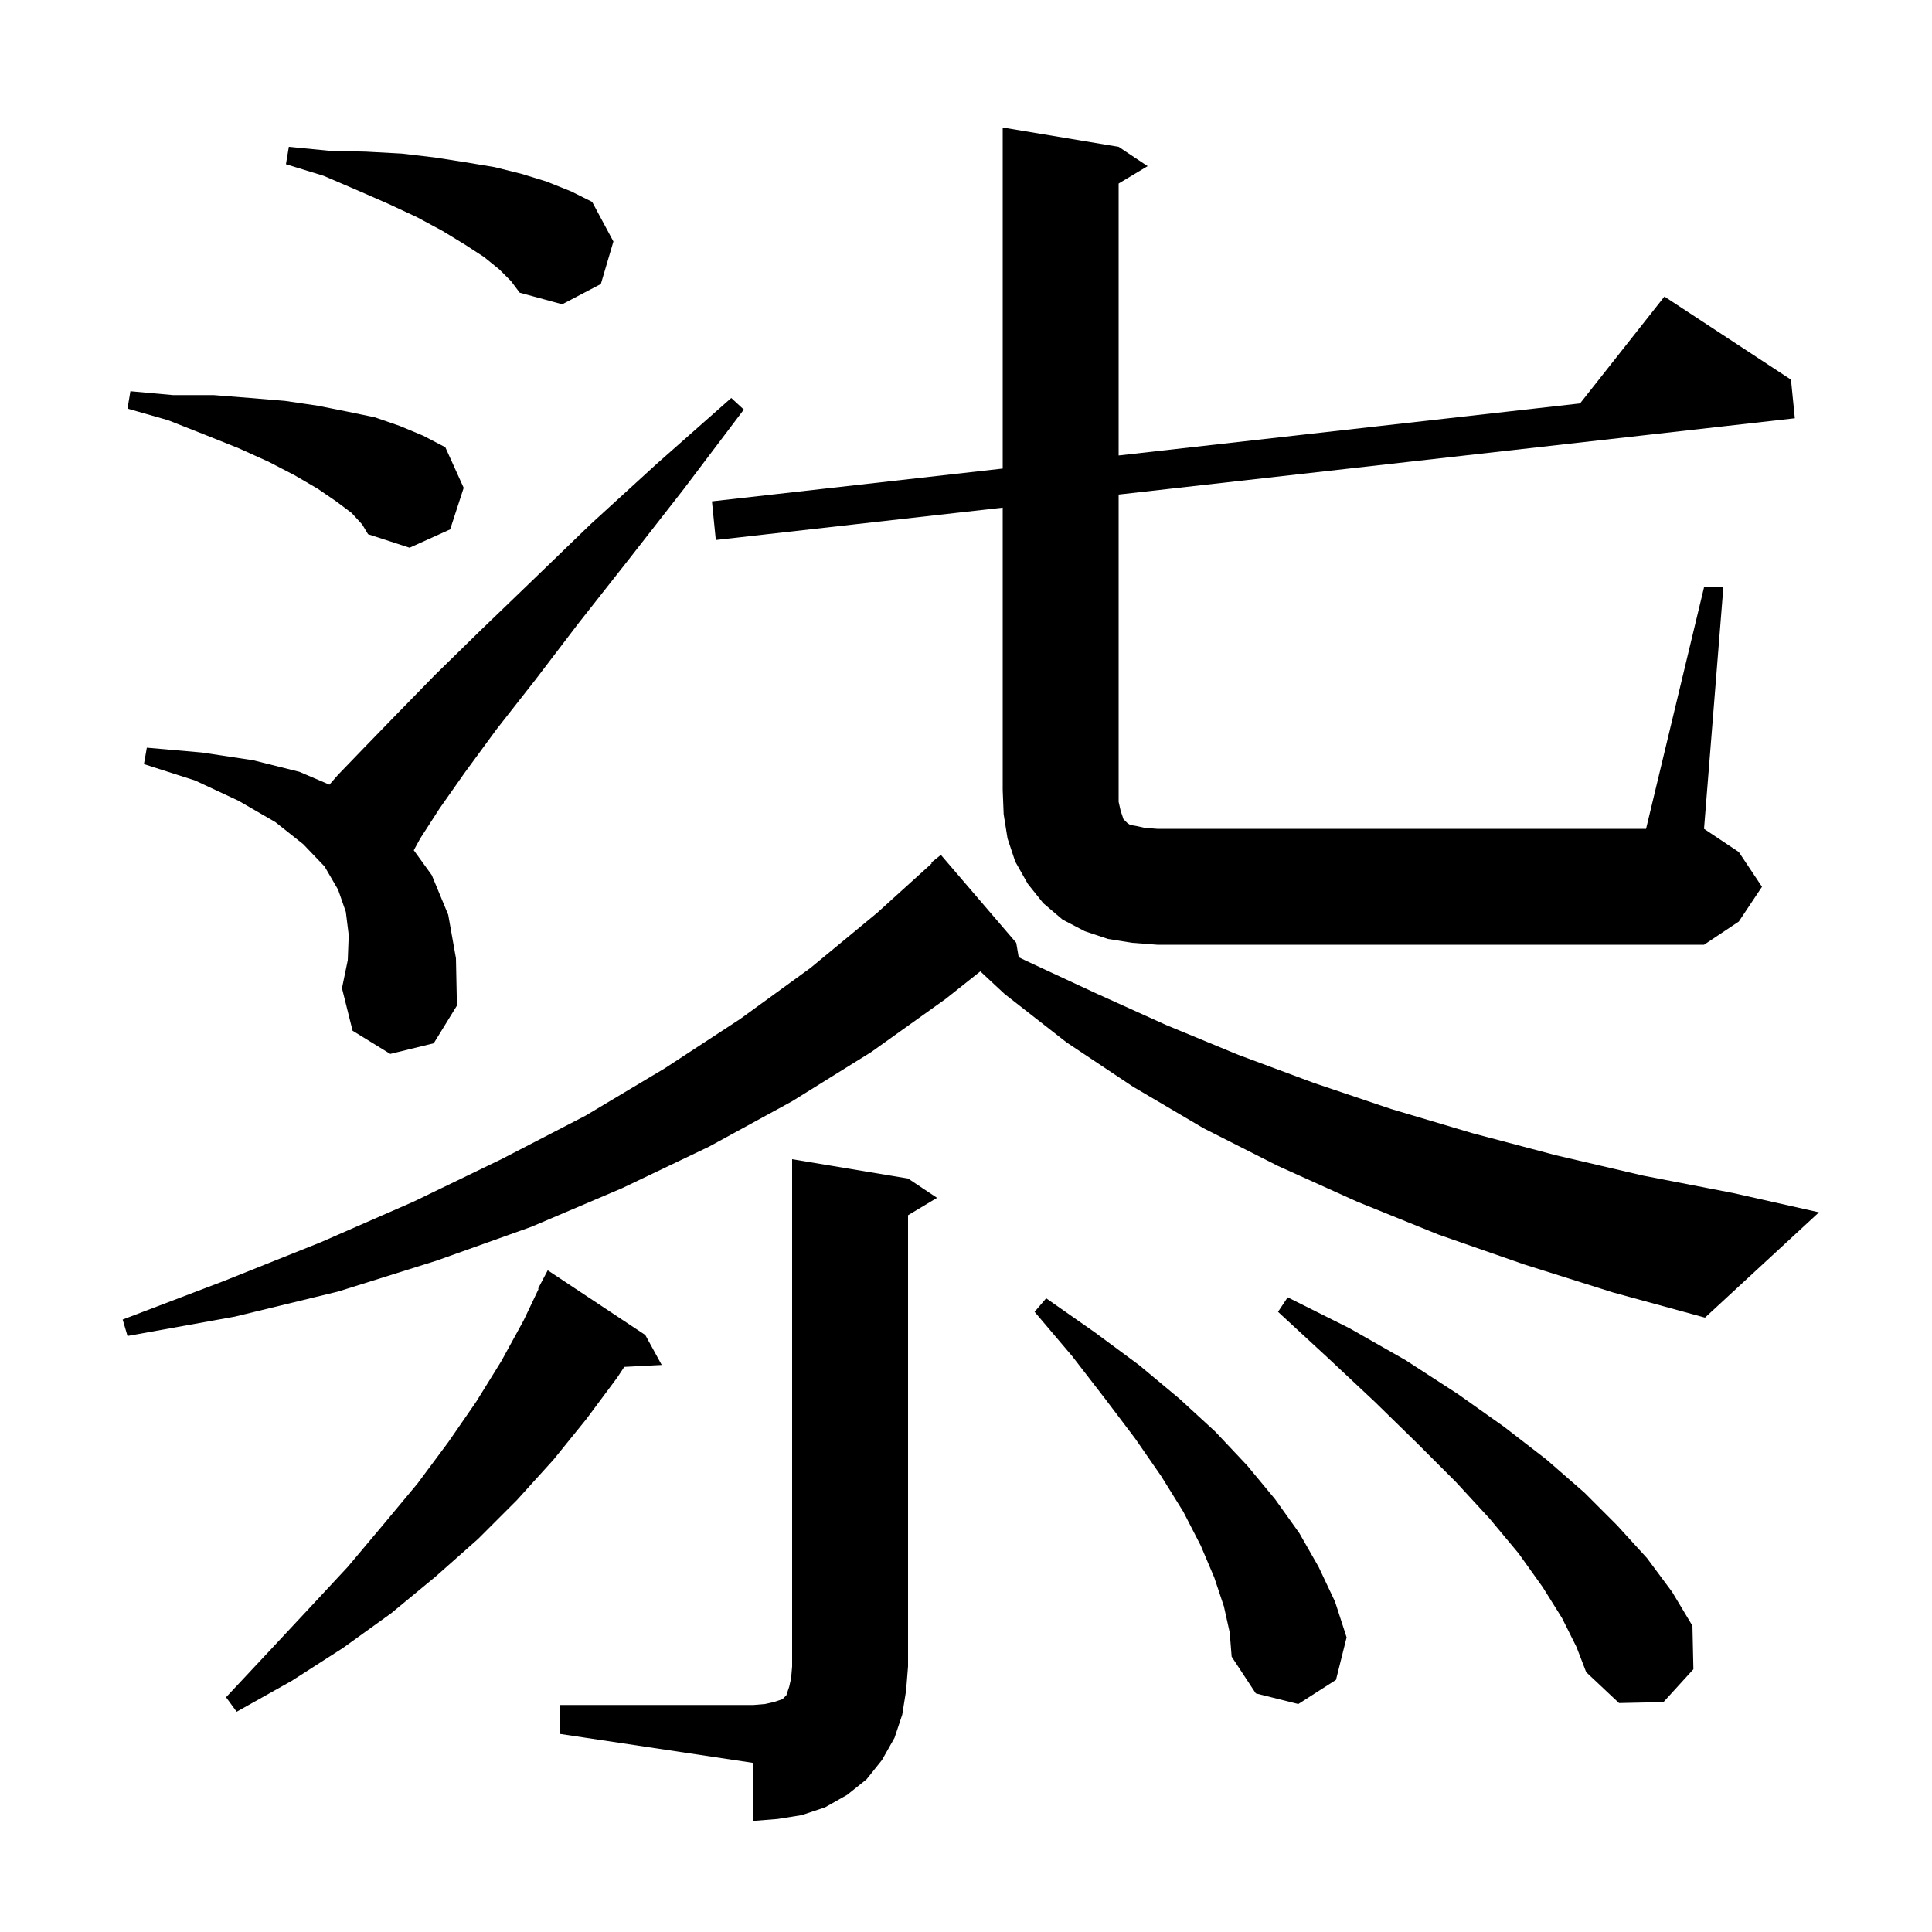 <svg xmlns="http://www.w3.org/2000/svg" xmlns:xlink="http://www.w3.org/1999/xlink" version="1.1" baseProfile="full" viewBox="0 0 200 200" width="200" height="200"><g fill="currentColor"><path d="M 58.0 176.5 L 78.0 176.5 L 79.2 176.4 L 80.1 176.2 L 81.0 175.9 L 81.4 175.5 L 81.7 174.6 L 81.9 173.7 L 82.0 172.5 L 82.0 120.0 L 94.0 122.0 L 97.0 124.0 L 94.0 125.8 L 94.0 172.5 L 93.8 175.0 L 93.4 177.5 L 92.6 179.9 L 91.3 182.2 L 89.7 184.2 L 87.7 185.8 L 85.4 187.1 L 83.0 187.9 L 80.5 188.3 L 78.0 188.5 L 78.0 182.5 L 58.0 179.5 Z M 66.8 138.2 L 68.5 141.3 L 64.625 141.5 L 63.9 142.6 L 60.7 146.9 L 57.3 151.1 L 53.5 155.3 L 49.5 159.3 L 45.1 163.2 L 40.5 167.0 L 35.5 170.6 L 30.2 174.0 L 24.5 177.2 L 23.4 175.7 L 27.8 171.0 L 32.0 166.5 L 36.0 162.2 L 39.7 157.8 L 43.2 153.6 L 46.4 149.3 L 49.3 145.1 L 51.9 140.9 L 54.2 136.7 L 55.759 133.426 L 55.7 133.4 L 56.7 131.5 Z M 126.7 166.3 L 125.7 163.3 L 124.3 160.0 L 122.5 156.5 L 120.2 152.8 L 117.5 148.9 L 114.4 144.8 L 111.0 140.4 L 107.1 135.8 L 108.3 134.4 L 113.3 137.9 L 117.9 141.3 L 122.1 144.8 L 125.8 148.2 L 129.1 151.7 L 132.0 155.2 L 134.5 158.7 L 136.5 162.2 L 138.2 165.8 L 139.4 169.5 L 138.3 173.9 L 134.4 176.4 L 130.0 175.3 L 127.5 171.5 L 127.3 169.0 Z M 161.7 167.5 L 159.7 164.3 L 157.2 160.8 L 154.2 157.2 L 150.7 153.4 L 146.7 149.4 L 142.3 145.1 L 137.5 140.6 L 132.3 135.8 L 133.3 134.3 L 139.7 137.5 L 145.5 140.8 L 150.9 144.3 L 155.7 147.7 L 160.1 151.1 L 164.0 154.5 L 167.4 157.9 L 170.5 161.3 L 173.1 164.8 L 175.2 168.3 L 175.3 172.8 L 172.2 176.2 L 167.6 176.3 L 164.2 173.1 L 163.2 170.5 Z M 157.8 130.9 L 148.9 127.8 L 140.5 124.4 L 132.3 120.7 L 124.6 116.8 L 117.3 112.5 L 110.4 107.9 L 104.0 102.9 L 101.481 100.555 L 97.9 103.4 L 90.2 108.9 L 82.0 114.0 L 73.4 118.7 L 64.4 123.0 L 55.0 127.0 L 45.2 130.5 L 35.0 133.7 L 24.3 136.3 L 13.2 138.3 L 12.7 136.6 L 23.2 132.6 L 33.2 128.6 L 42.8 124.4 L 51.9 120.0 L 60.6 115.5 L 68.8 110.6 L 76.6 105.5 L 83.9 100.2 L 90.8 94.5 L 96.468 89.364 L 96.4 89.3 L 97.4 88.5 L 105.2 97.6 L 105.455 99.09 L 106.3 99.5 L 113.4 102.8 L 120.7 106.1 L 128.2 109.2 L 136.0 112.1 L 144.0 114.8 L 152.4 117.3 L 161.1 119.6 L 170.1 121.7 L 179.4 123.5 L 188.3 125.5 L 176.5 136.4 L 167.0 133.8 Z M 40.4 109.1 L 36.5 106.7 L 35.4 102.3 L 36.0 99.4 L 36.1 96.8 L 35.8 94.4 L 35.0 92.1 L 33.6 89.7 L 31.4 87.4 L 28.5 85.1 L 24.7 82.9 L 20.2 80.8 L 14.9 79.1 L 15.2 77.4 L 20.9 77.9 L 26.2 78.7 L 31.0 79.9 L 34.1 81.229 L 35.0 80.2 L 37.7 77.4 L 41.0 74.0 L 45.0 69.9 L 49.7 65.3 L 55.1 60.1 L 61.1 54.3 L 68.0 48.0 L 75.7 41.2 L 77.0 42.4 L 70.8 50.6 L 65.1 57.9 L 59.9 64.5 L 55.4 70.4 L 51.4 75.5 L 48.1 80.0 L 45.5 83.7 L 43.5 86.8 L 42.835 88.018 L 44.7 90.6 L 46.4 94.7 L 47.2 99.2 L 47.3 104.1 L 44.9 108.0 Z M 117.2 97.6 L 114.7 97.2 L 112.3 96.4 L 110.0 95.2 L 108.0 93.5 L 106.4 91.5 L 105.1 89.2 L 104.3 86.8 L 103.9 84.3 L 103.8 81.8 L 103.8 52.55 L 74.1 55.9 L 73.7 51.9 L 103.8 48.505 L 103.8 13.2 L 115.8 15.2 L 118.8 17.2 L 115.8 19.0 L 115.8 47.151 L 163.566 41.763 L 172.3 30.7 L 185.4 39.3 L 185.8 43.3 L 115.8 51.196 L 115.8 83.0 L 116.0 83.9 L 116.3 84.8 L 116.7 85.2 L 117.0 85.4 L 117.6 85.5 L 118.5 85.7 L 119.8 85.8 L 170.4 85.8 L 176.4 60.8 L 178.4 60.8 L 176.4 85.8 L 180.0 88.2 L 182.4 91.8 L 180.0 95.4 L 176.4 97.8 L 119.8 97.8 Z M 36.4 53.1 L 34.8 51.9 L 32.9 50.6 L 30.5 49.2 L 27.8 47.8 L 24.7 46.4 L 21.2 45.0 L 17.4 43.5 L 13.2 42.3 L 13.5 40.5 L 17.9 40.9 L 22.1 40.9 L 25.9 41.2 L 29.5 41.5 L 32.9 42.0 L 35.9 42.6 L 38.8 43.2 L 41.4 44.1 L 43.8 45.1 L 46.1 46.3 L 48.0 50.5 L 46.6 54.8 L 42.4 56.7 L 38.1 55.3 L 37.5 54.3 Z M 51.7 27.9 L 50.1 26.6 L 48.1 25.3 L 45.8 23.9 L 43.2 22.5 L 40.2 21.1 L 37.0 19.7 L 33.5 18.2 L 29.6 17.0 L 29.9 15.2 L 34.0 15.6 L 37.9 15.7 L 41.6 15.9 L 45.0 16.3 L 48.2 16.8 L 51.2 17.3 L 54.0 18.0 L 56.6 18.8 L 59.1 19.8 L 61.3 20.9 L 63.5 25.0 L 62.2 29.4 L 58.2 31.5 L 53.8 30.3 L 52.9 29.1 Z "/></g></svg>